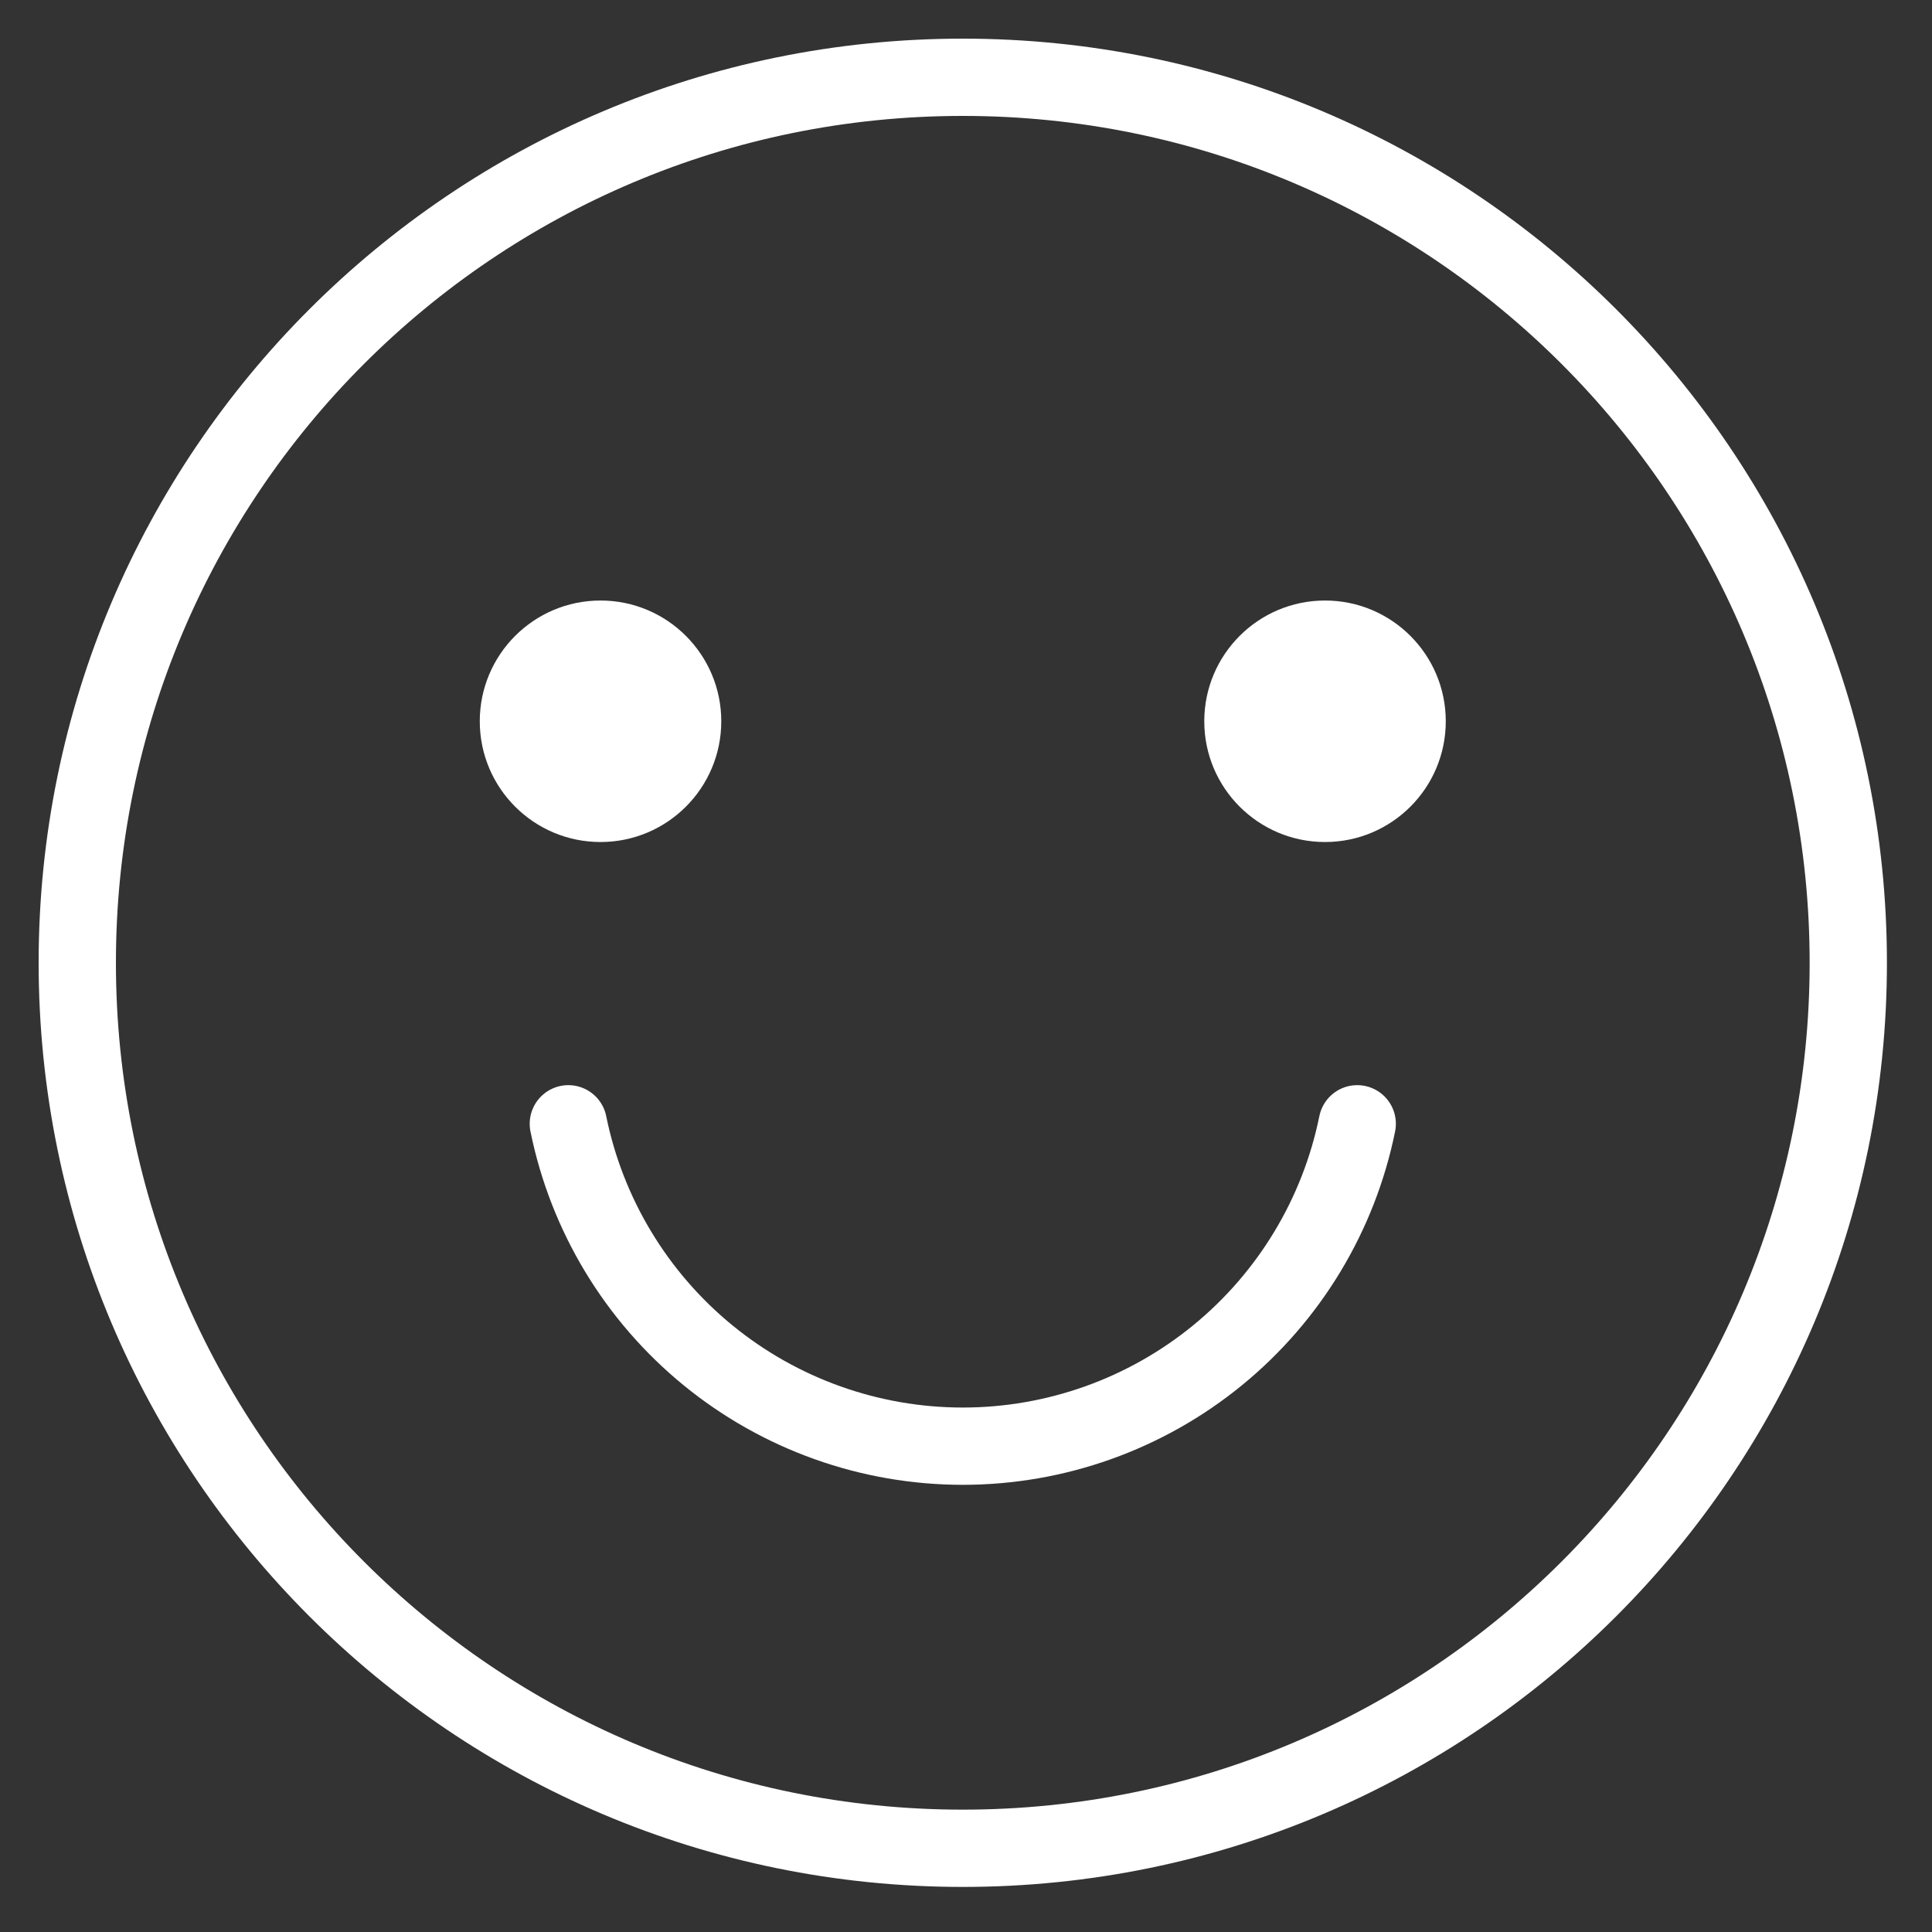 <svg width="100" height="100" viewBox="0 0 100 100" fill="none" xmlns="http://www.w3.org/2000/svg">
<rect x="0" y="0" width="100" height="100" fill="#333333" stroke="none"/>
<g clip-path="url(#clip0_2356_1326)">
<path d="M49.833 95.667C75.146 95.667 95.667 75.146 95.667 49.833C95.667 24.52 75.146 4 49.833 4C24.52 4 4 24.52 4 49.833C4 75.146 24.52 95.667 49.833 95.667Z" stroke="white" stroke-width="4" stroke-miterlimit="10"/>
<path d="M31.083 43.583C34.535 43.583 37.333 40.785 37.333 37.333C37.333 33.882 34.535 31.083 31.083 31.083C27.631 31.083 24.833 33.882 24.833 37.333C24.833 40.785 27.631 43.583 31.083 43.583Z" fill="white"/>
<path d="M68.583 43.583C72.035 43.583 74.833 40.785 74.833 37.333C74.833 33.882 72.035 31.083 68.583 31.083C65.132 31.083 62.333 33.882 62.333 37.333C62.333 40.785 65.132 43.583 68.583 43.583Z" fill="white"/>
<path d="M70.25 58.167C69.294 62.876 66.739 67.11 63.018 70.152C59.297 73.193 54.639 74.854 49.833 74.854C45.028 74.854 40.37 73.193 36.649 70.152C32.928 67.11 30.373 62.876 29.417 58.167" stroke="white" stroke-width="4" stroke-miterlimit="10" stroke-linecap="round"/>
</g>
<defs>
<clipPath id="clip0_2356_1326">
<rect width="100" height="100" fill="white"/>
</clipPath>
</defs>
</svg>
